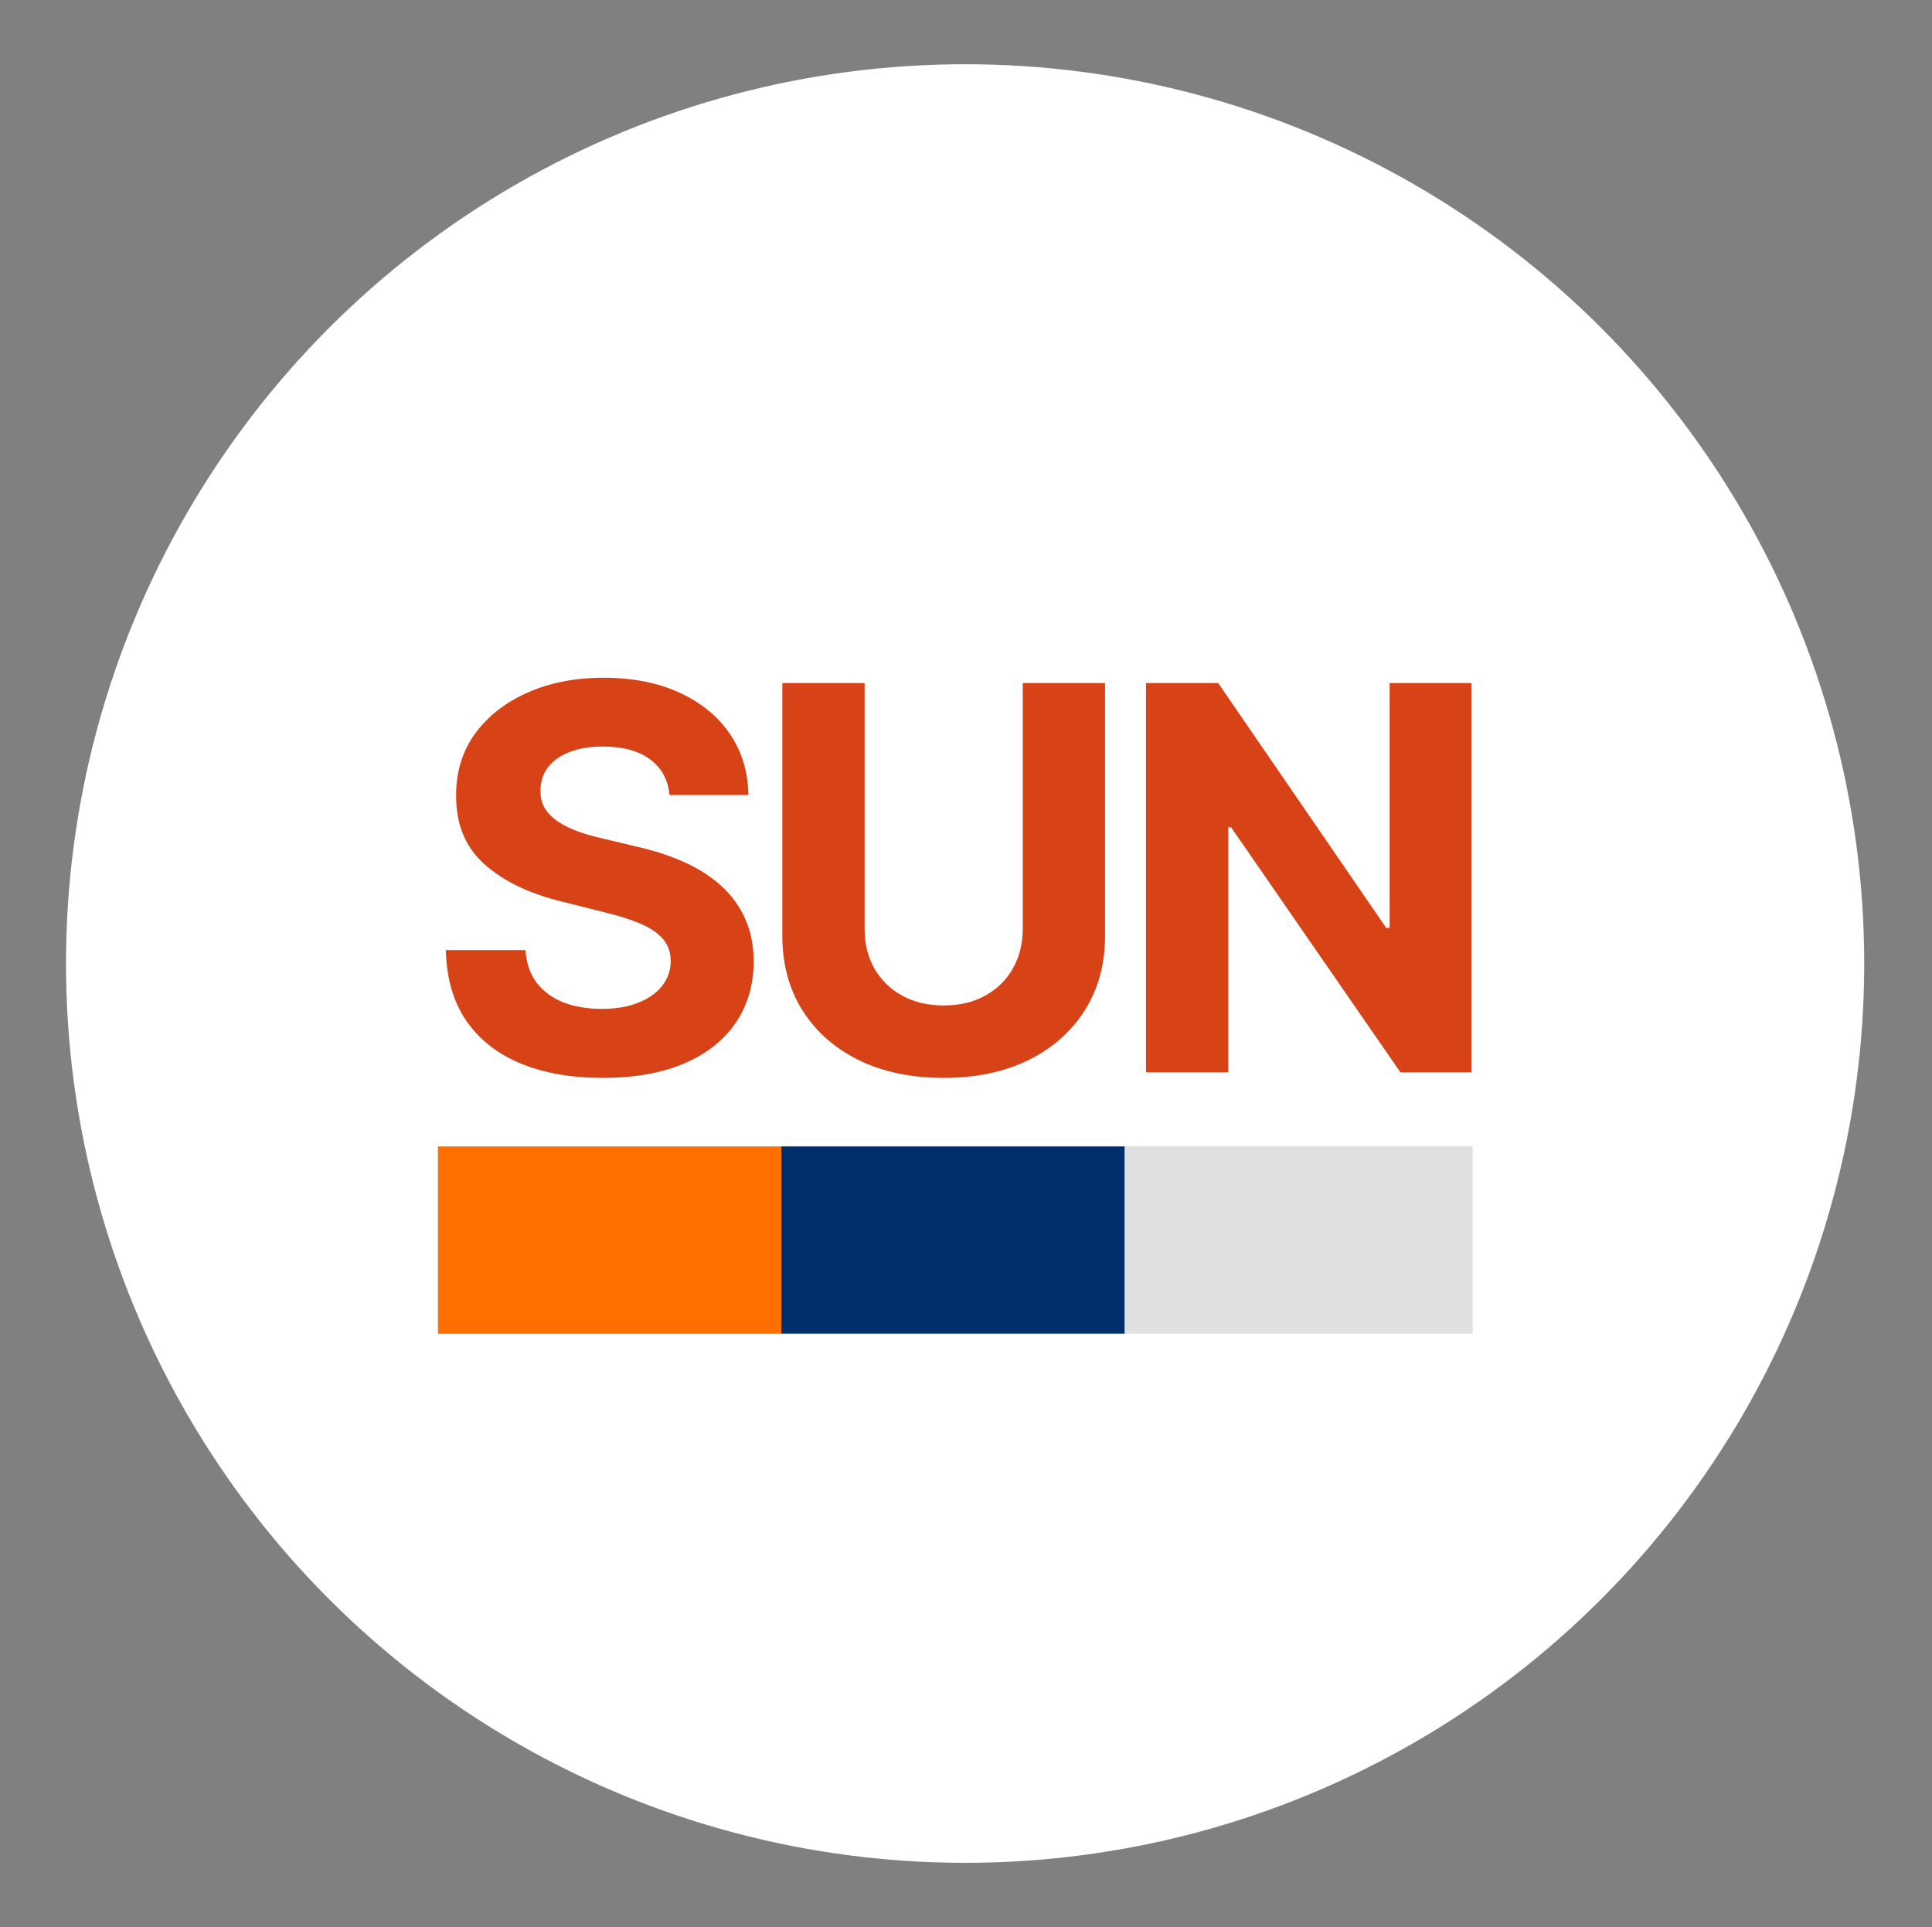 <?xml version="1.0" encoding="UTF-8"?> <svg xmlns="http://www.w3.org/2000/svg" width="1083" height="1080" viewBox="0 0 1083 1080" fill="none"><rect x="0" y="0" width="1083" height="1080" fill="#808080" stroke="none"/><circle cx="541" cy="540" r="504" fill="white"></circle><path d="M375.322 445.567C374.47 436.973 370.813 430.297 364.349 425.538C357.886 420.78 349.115 418.401 338.036 418.401C330.507 418.401 324.151 419.466 318.966 421.597C313.781 423.656 309.804 426.533 307.034 430.226C304.335 433.919 302.986 438.109 302.986 442.797C302.844 446.703 303.661 450.112 305.436 453.024C307.283 455.936 309.804 458.457 313 460.588C316.196 462.648 319.889 464.459 324.08 466.021C328.27 467.513 332.744 468.791 337.503 469.857L357.105 474.544C366.622 476.675 375.358 479.516 383.312 483.067C391.267 486.618 398.156 490.986 403.98 496.17C409.804 501.355 414.314 507.463 417.51 514.494C420.777 521.526 422.446 529.587 422.517 538.678C422.446 552.03 419.037 563.607 412.29 573.408C405.614 583.138 395.955 590.702 383.312 596.099C370.741 601.426 355.578 604.089 337.822 604.089C320.209 604.089 304.868 601.391 291.8 595.993C278.803 590.595 268.646 582.605 261.331 572.023C254.087 561.369 250.287 548.195 249.932 532.499H294.57C295.067 539.814 297.162 545.922 300.855 550.822C304.619 555.652 309.626 559.31 315.876 561.795C322.197 564.21 329.335 565.418 337.29 565.418C345.102 565.418 351.885 564.281 357.638 562.009C363.462 559.736 367.972 556.575 371.168 552.527C374.364 548.479 375.962 543.827 375.962 538.571C375.962 533.67 374.506 529.551 371.594 526.213C368.753 522.875 364.563 520.034 359.023 517.69C353.554 515.347 346.842 513.216 338.888 511.298L315.131 505.332C296.736 500.858 282.212 493.862 271.558 484.345C260.905 474.828 255.614 462.009 255.685 445.886C255.614 432.676 259.129 421.135 266.232 411.263C273.405 401.391 283.241 393.685 295.741 388.145C308.241 382.605 322.446 379.835 338.355 379.835C354.548 379.835 368.682 382.605 380.756 388.145C392.901 393.685 402.347 401.391 409.094 411.263C415.841 421.135 419.321 432.57 419.534 445.567H375.322ZM573.311 382.818H619.44V524.509C619.44 540.418 615.64 554.338 608.041 566.27C600.512 578.202 589.966 587.506 576.4 594.182C562.835 600.787 547.032 604.089 528.993 604.089C510.882 604.089 495.044 600.787 481.478 594.182C467.913 587.506 457.366 578.202 449.838 566.27C442.309 554.338 438.545 540.418 438.545 524.509V382.818H484.674V520.567C484.674 528.876 486.485 536.263 490.108 542.726C493.801 549.189 498.985 554.267 505.662 557.96C512.338 561.653 520.115 563.5 528.993 563.5C537.941 563.5 545.718 561.653 552.324 557.96C559 554.267 564.149 549.189 567.771 542.726C571.464 536.263 573.311 528.876 573.311 520.567V382.818ZM824.886 382.818V601H785.042L690.12 463.678H688.522V601H642.393V382.818H682.876L777.052 520.034H778.969V382.818H824.886Z" fill="#D74217"></path><rect x="245.5" y="642.5" width="192.5" height="105" fill="#FF6F00"></rect><rect x="438" y="642.5" width="192.5" height="105" fill="#012F6B"></rect><rect x="630.5" y="642.5" width="195" height="105" fill="#E0E0E0"></rect></svg> 